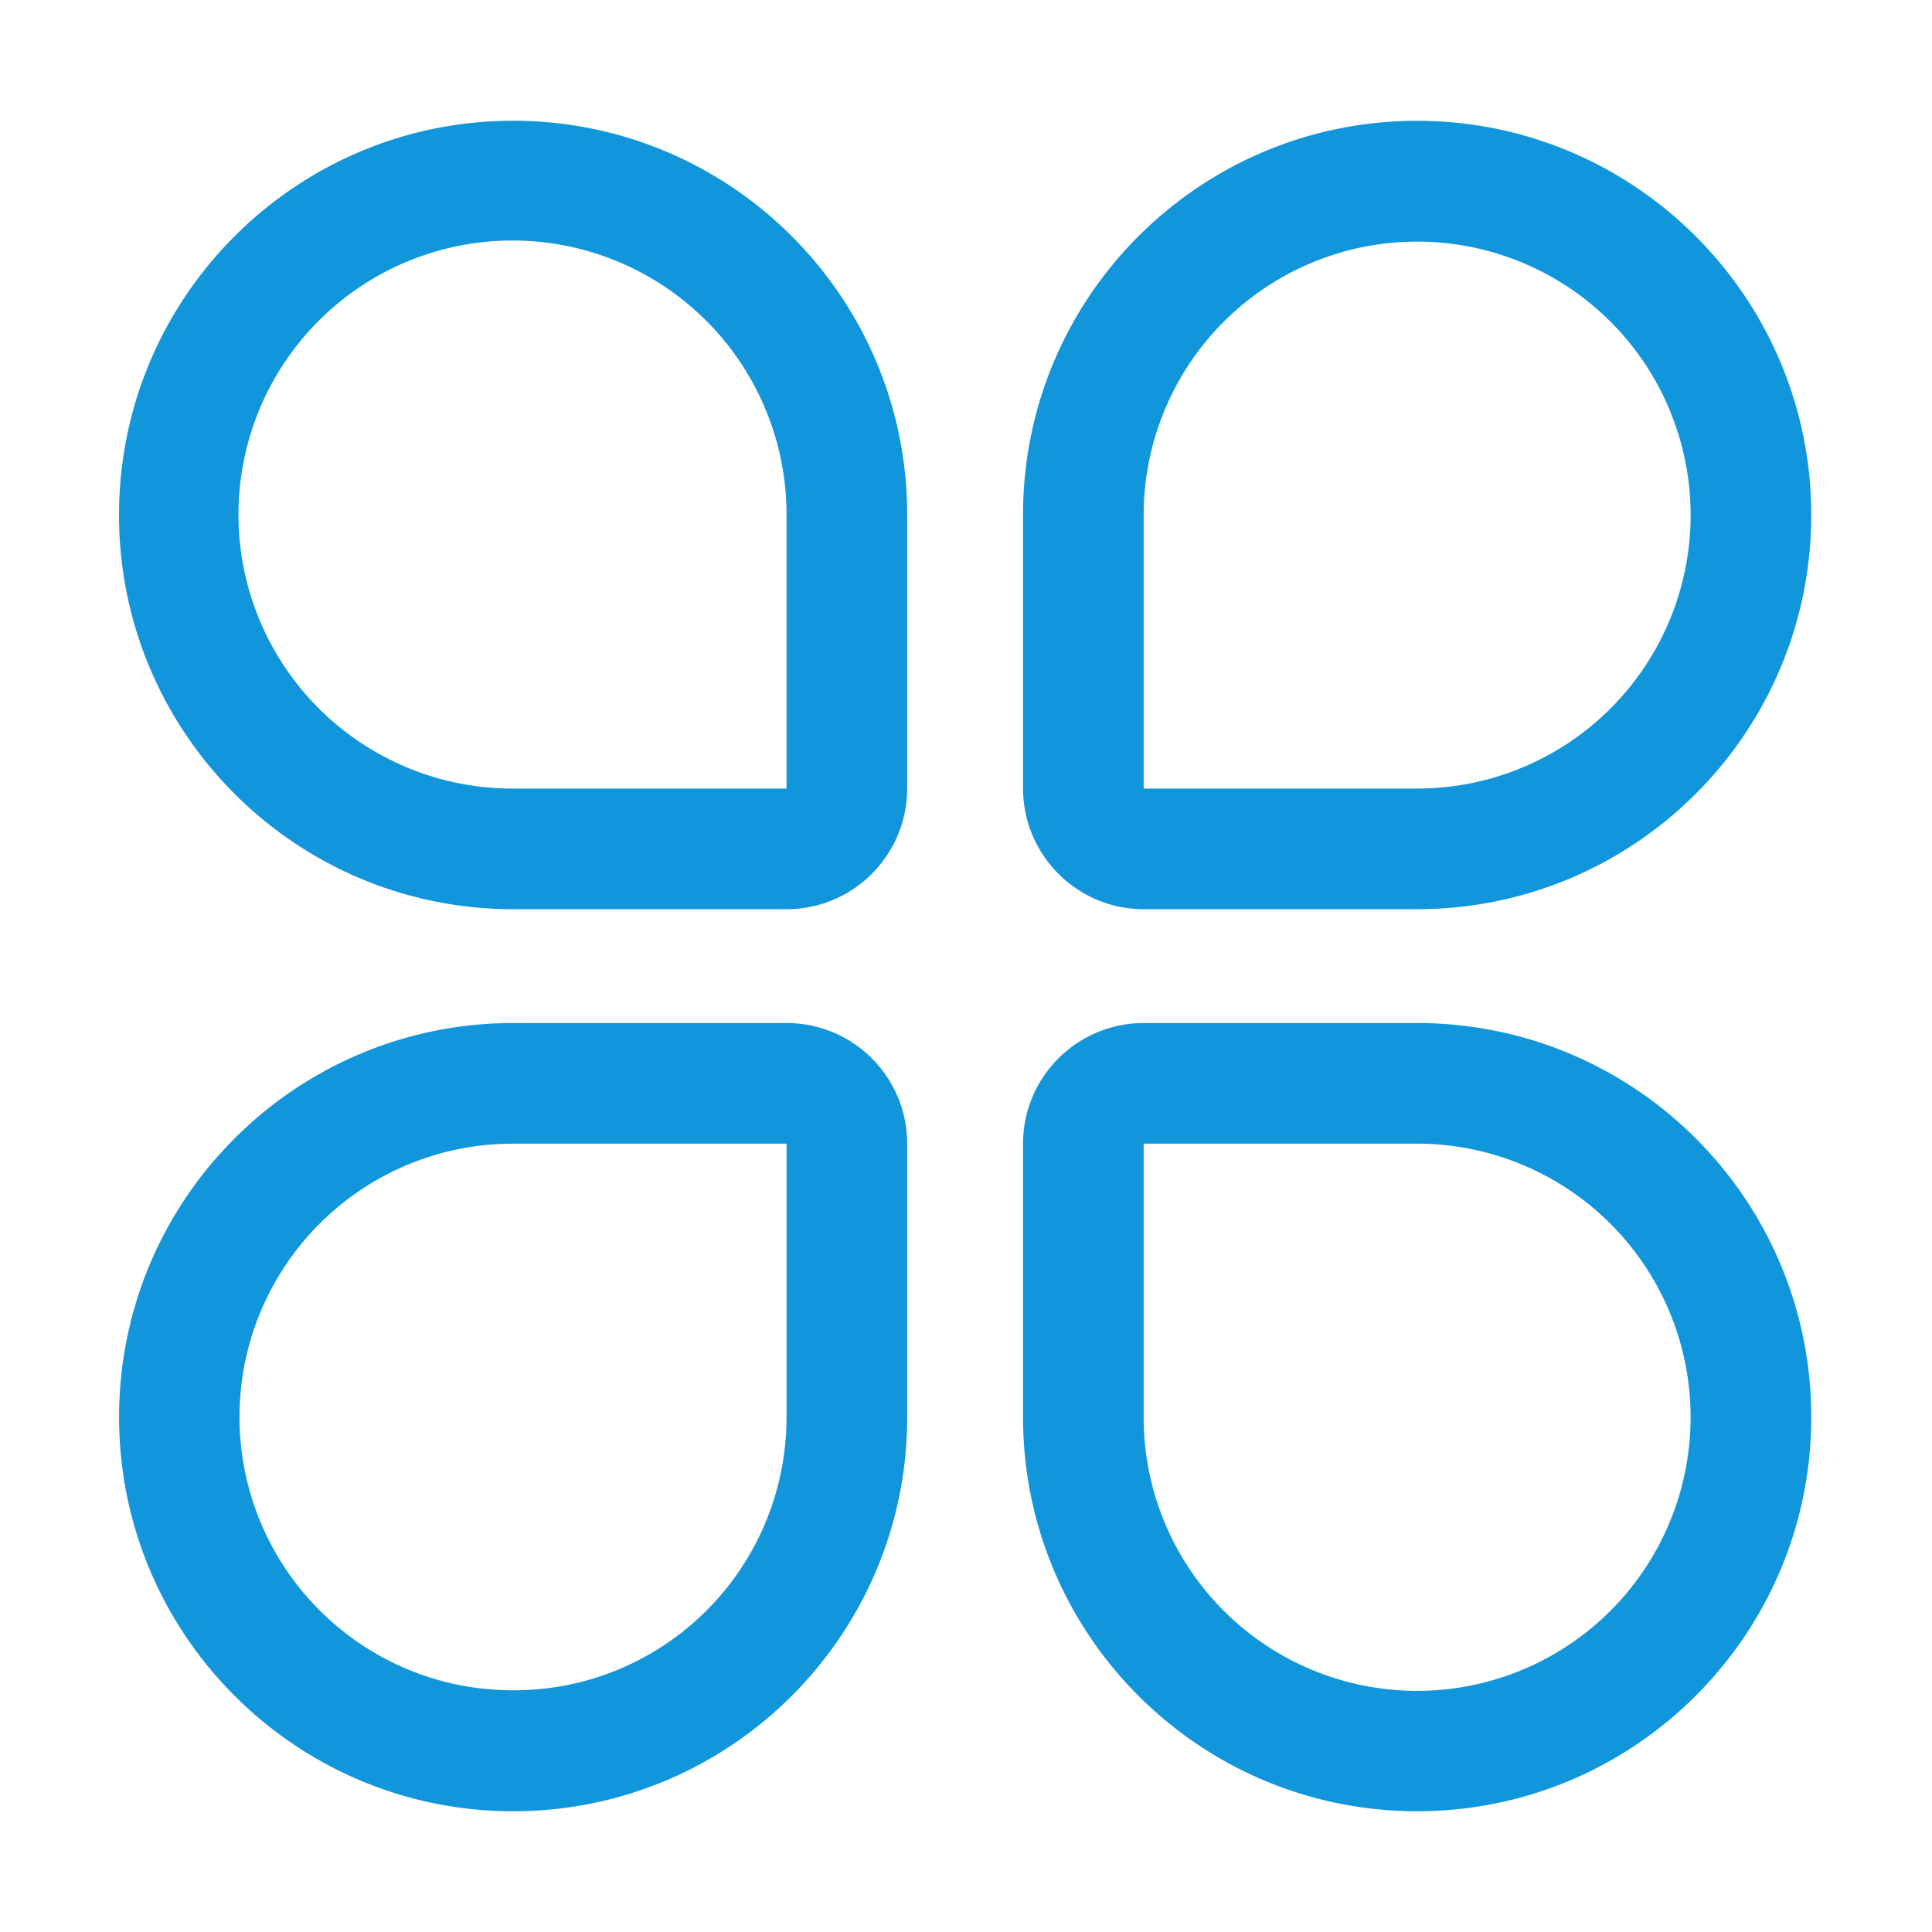 <?xml version="1.0" standalone="no"?><!DOCTYPE svg PUBLIC "-//W3C//DTD SVG 1.1//EN" "http://www.w3.org/Graphics/SVG/1.1/DTD/svg11.dtd"><svg t="1731390643917" class="icon" viewBox="0 0 1024 1024" version="1.1" xmlns="http://www.w3.org/2000/svg" p-id="6442" xmlns:xlink="http://www.w3.org/1999/xlink" width="48" height="48"><path d="M271.959 64.002c-115.277 0-208.875 93.671-208.875 208.951C63.084 388.337 156.628 481.899 272.017 481.899h144.895c35.348 0 63.918-28.762 63.918-64.106V272.894c-0.014-115.367-93.501-208.893-208.871-208.893zM416.875 417.793v0.025a0.932 0.932 0 0 1 0.043 0.144H272.017a145.242 145.242 0 1 1 144.859-145.065v144.895zM416.897 542.227H272.017c-115.37 0-208.897 93.515-208.897 208.886 0 115.277 93.562 208.893 208.857 208.893 115.37 0 208.857-93.53 208.857-208.9v-144.895c-0.018-35.351-28.592-63.984-63.937-63.984z m-0.022 208.875a144.722 144.722 0 0 1-88.483 133.505C310.565 892.146 291.596 895.885 272.017 895.885c-19.565 0-38.519-3.739-56.354-11.285A144.88 144.88 0 0 1 272.017 606.167h144.92a0.094 0.094 0 0 0-0.043 0v144.92zM751.102 542.227h-144.895A63.965 63.965 0 0 0 542.227 606.207v144.895c0 115.37 93.515 208.897 208.886 208.897 115.277 0 208.893-93.609 208.893-208.886-0.004-115.37-93.533-208.886-208.904-208.886zM884.686 807.449a144.927 144.927 0 0 1-278.519-56.354V606.167h144.92A144.996 144.996 0 0 1 884.686 807.449zM606.207 481.899h144.895c115.37 0 208.897-93.562 208.897-208.951 0-115.277-93.609-208.922-208.886-208.922-115.37 0-208.886 93.497-208.886 208.868v144.895c0 35.348 28.632 64.11 63.98 64.11z m-0.04-209.005A144.949 144.949 0 1 1 751.102 417.959H606.167a0.52 0.52 0 0 1 0-0.144V272.894z" fill="#1296db" p-id="6443"></path></svg>